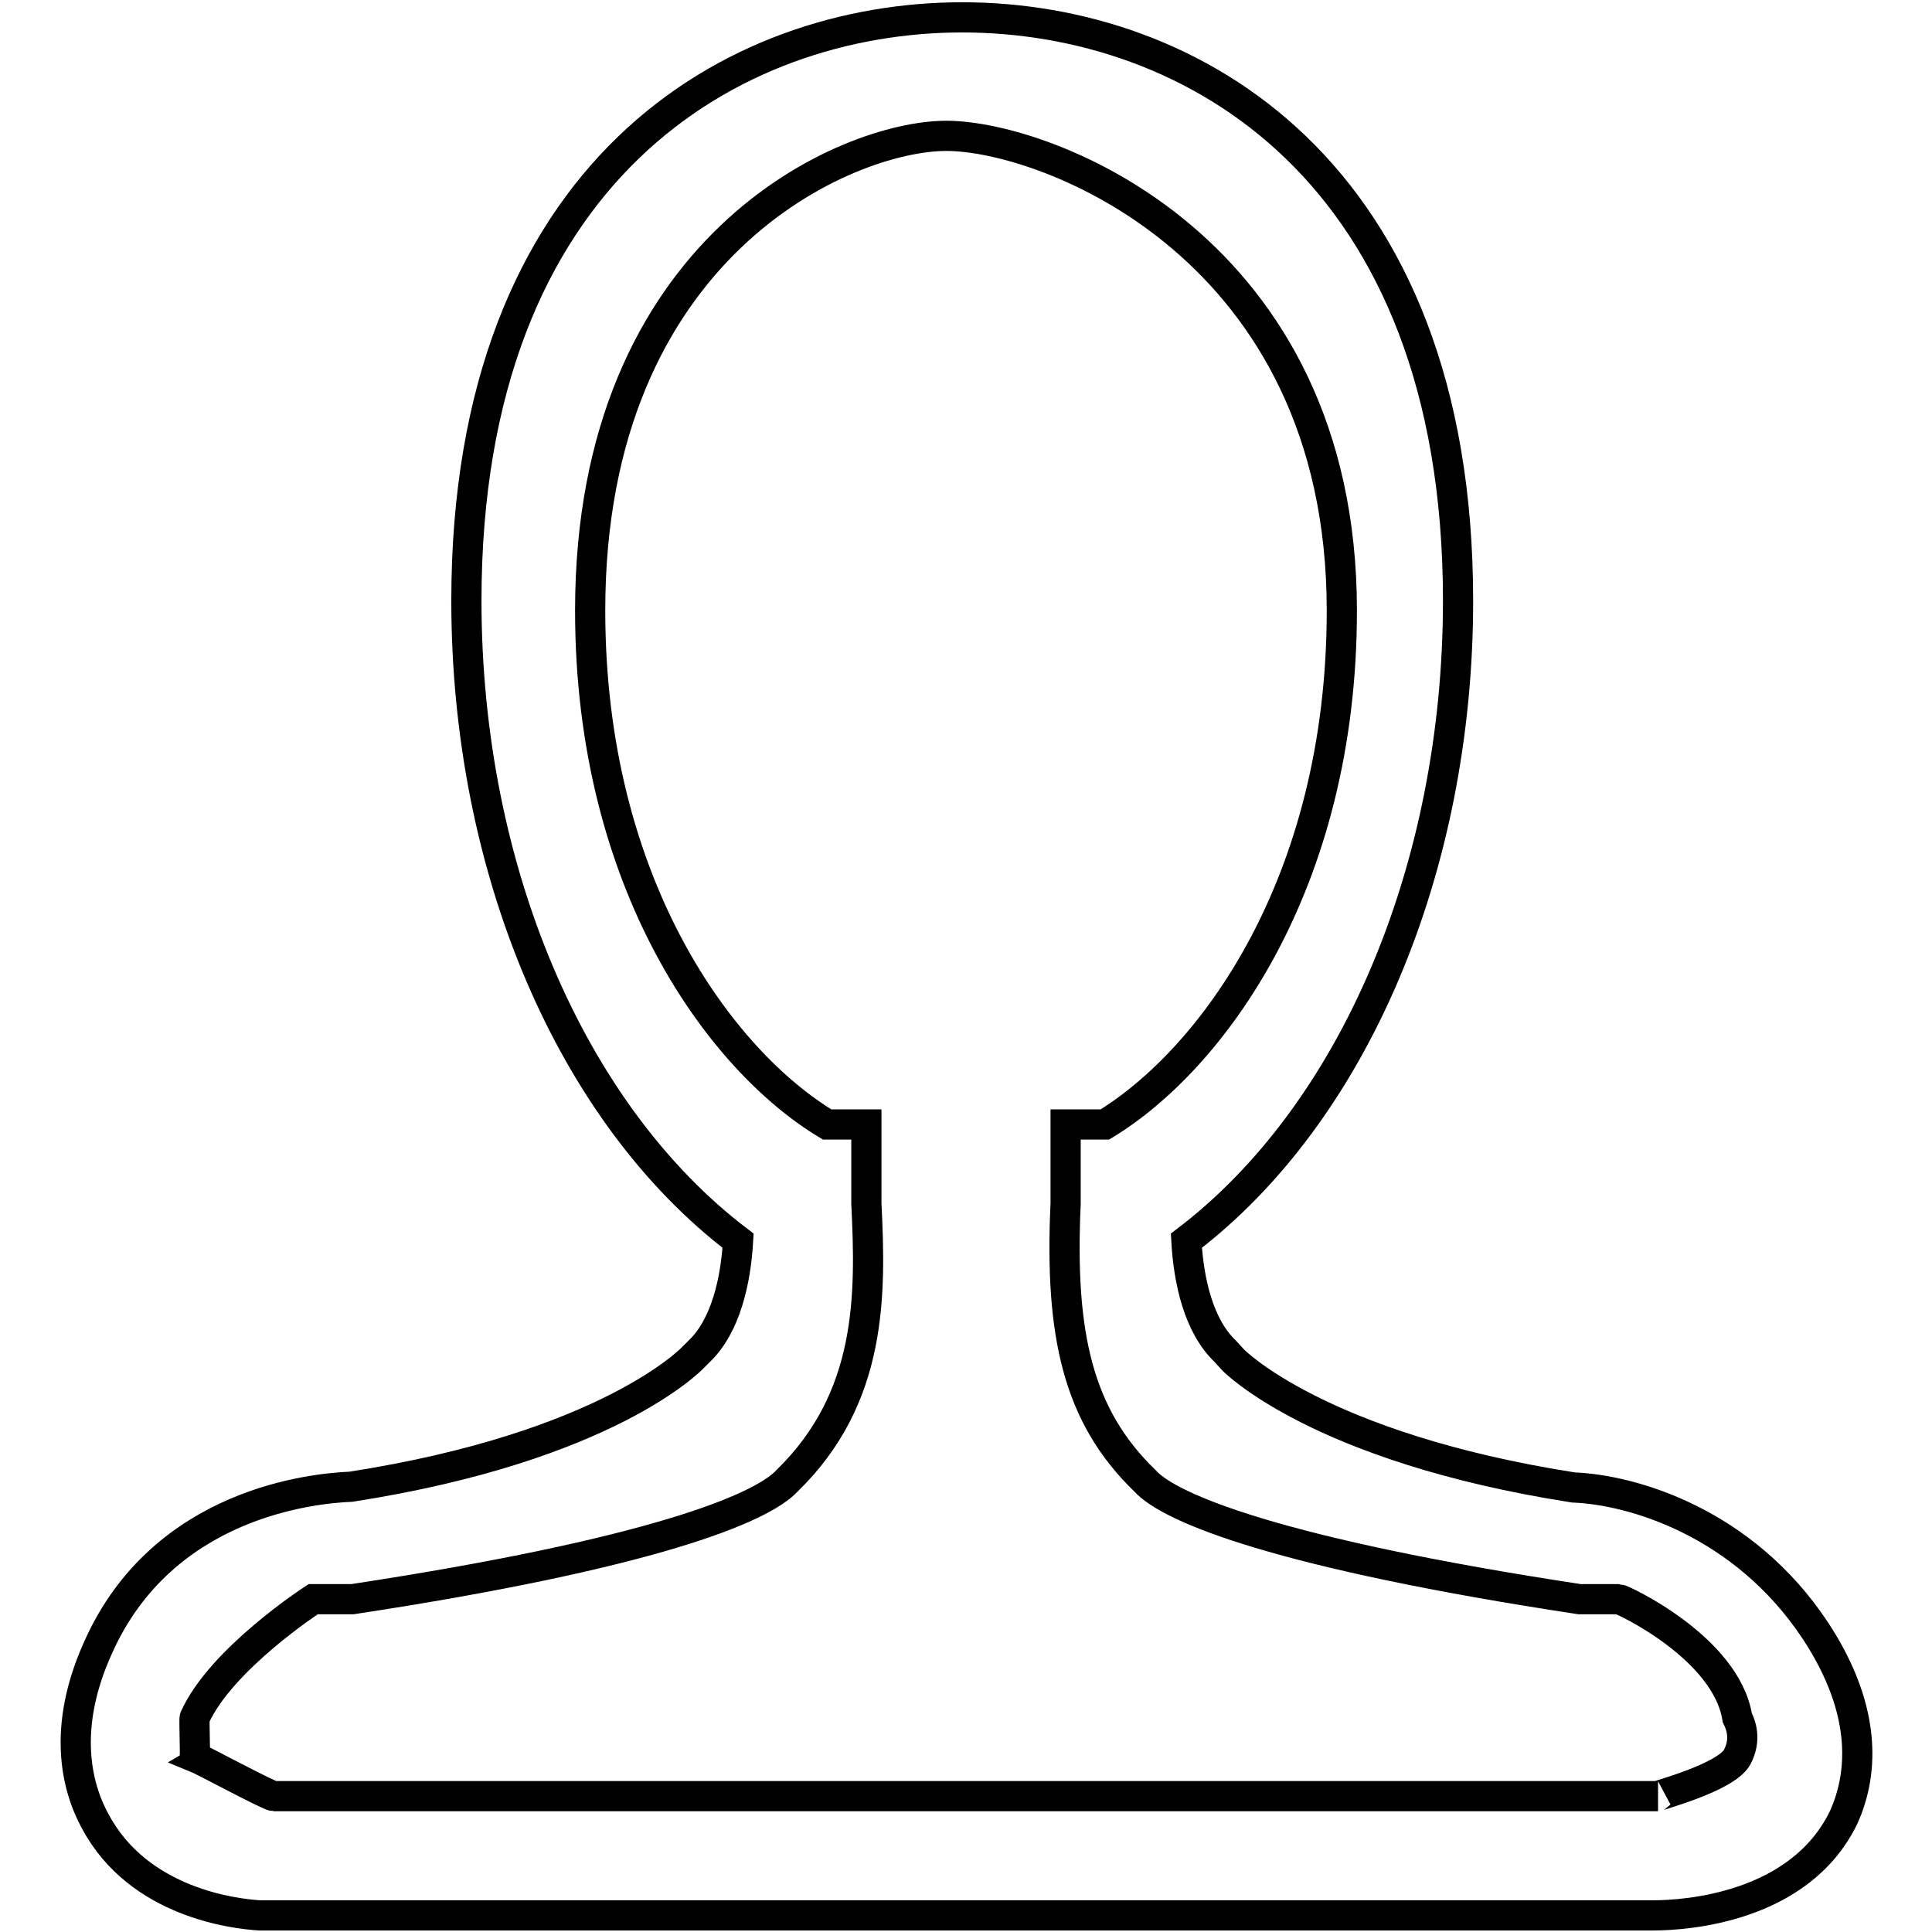 <?xml version="1.0" encoding="utf-8"?>
<!-- Svg Vector Icons : http://www.onlinewebfonts.com/icon -->
<!DOCTYPE svg PUBLIC "-//W3C//DTD SVG 1.1//EN" "http://www.w3.org/Graphics/SVG/1.1/DTD/svg11.dtd">
<svg version="1.1" xmlns="http://www.w3.org/2000/svg" xmlns:xlink="http://www.w3.org/1999/xlink" x="0px" y="0px" viewBox="0 0 256 256" enable-background="new 0 0 256 256" xml:space="preserve">
<g> <path stroke-width="4" fill-opacity="0" stroke="#000000"  d="M219,253.8H34.4c-3.2-0.2-16-1.6-21.8-12.5c-2.5-4.6-4.4-12.4,0.4-23c8.6-19.3,28.7-21.1,33.5-21.3 c34.1-5.3,45.2-17,45.3-17.1l0.8-0.8c3.6-3.4,4.9-9.5,5.2-14.7c-22.1-16.8-36-49.2-36-84.8c0-57.1,35.4-77.3,65.7-77.3 c30.3,0,65.7,20.2,65.7,77.3c0,35.6-13.9,68-36,84.8c0.3,5.3,1.6,11.3,5.2,14.7l1,1.1c0,0,11.2,11.6,45.1,16.9 c7.8,0.3,22.5,4.6,32,18.9c7.4,11.2,6.1,19.7,3.8,24.8C238.5,252.8,223.4,253.8,219,253.8L219,253.8z M25.8,232.8 c1,0.4,9.9,5.2,10.5,5.2h183.4c-0.5,0,9-2.4,10.5-5.2c1.2-2.3,0.5-4.2,0-5.2c-1.5-9.3-15.3-15.7-15.7-15.7h-5.2 c-39.5-6-54.3-12-57.6-15.7c-8.9-8.6-11.3-19.4-10.5-36.7V149h5.2c14-8.5,31.4-31.7,31.4-68.1c0-48.2-39.2-62.9-52.4-62.9 c-13.2,0-47.2,14.6-47.2,62.9c0,36.4,17.4,59.7,31.4,68.1h5.2v10.5c0.6,12.1,0.8,25.7-10.5,36.7c-3.4,3.7-18.1,9.7-57.6,15.7h-5.2 c0,0-12.2,7.9-15.7,15.7C25.7,227.8,25.9,232.7,25.8,232.8z"/></g>
</svg>